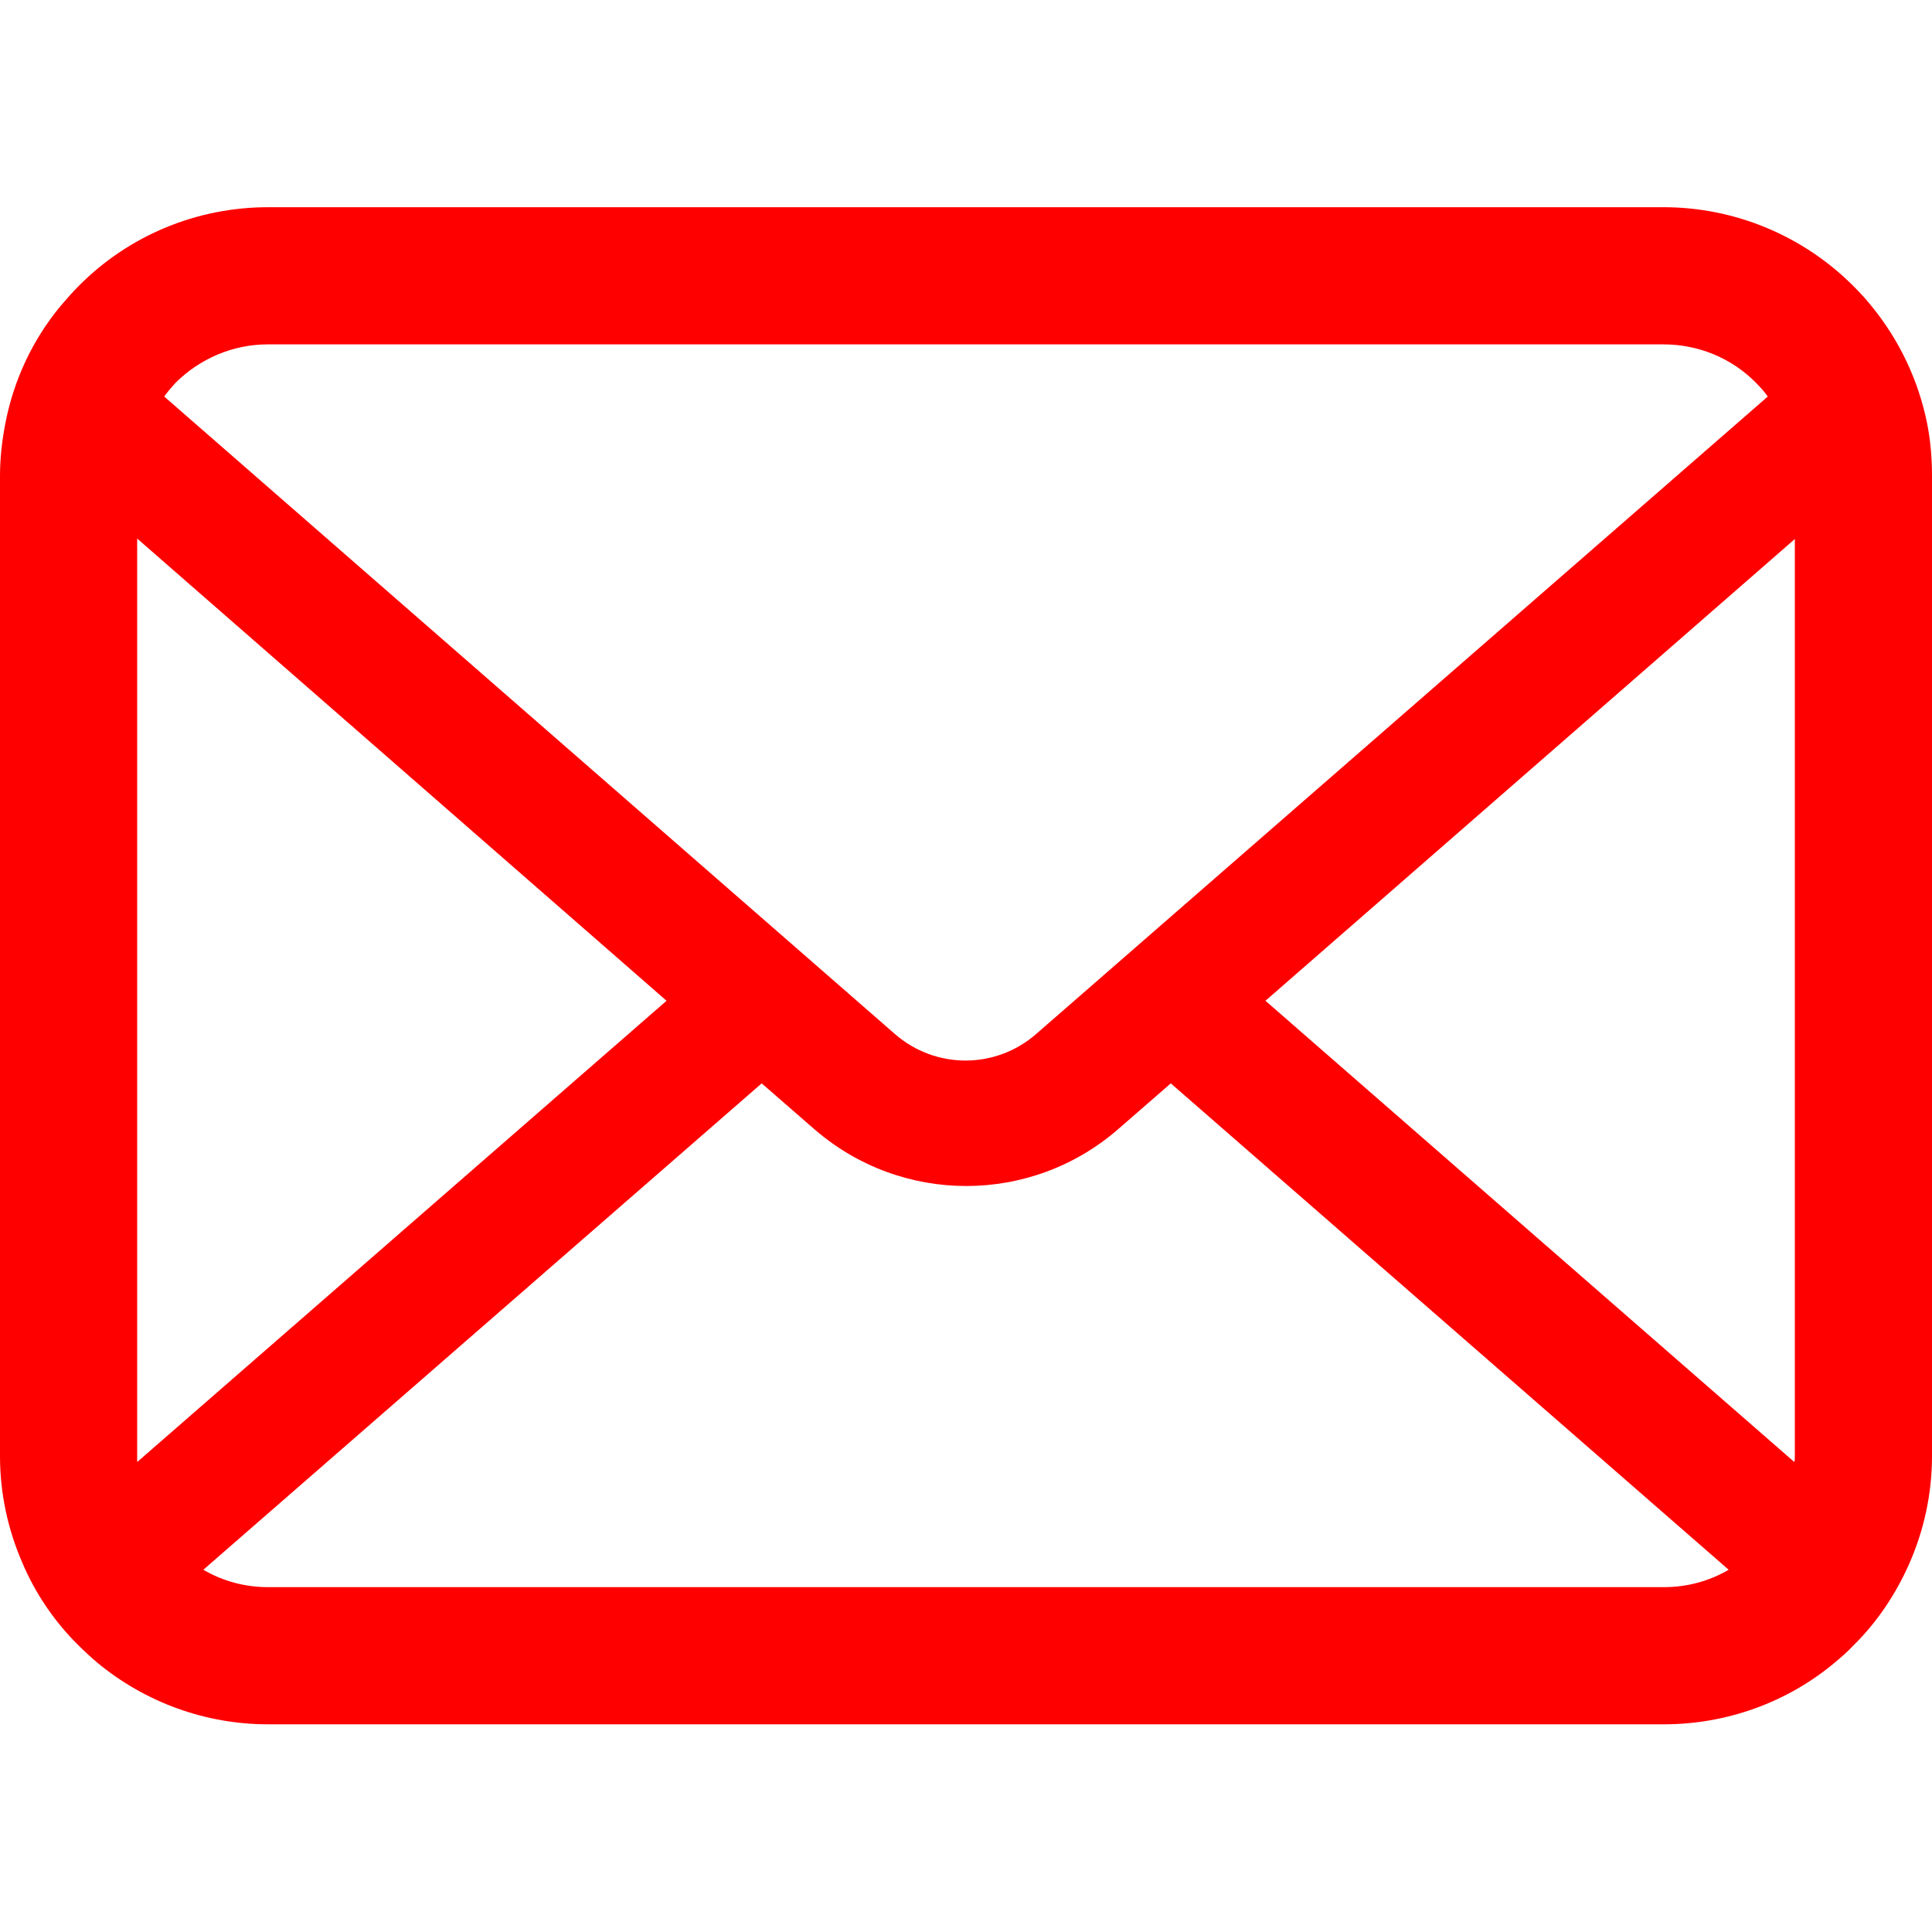 <?xml version="1.0" encoding="utf-8"?>
<!-- Generator: Adobe Illustrator 28.0.0, SVG Export Plug-In . SVG Version: 6.00 Build 0)  -->
<svg version="1.1" id="レイヤー_1" xmlns="http://www.w3.org/2000/svg" xmlns:xlink="http://www.w3.org/1999/xlink" x="0px"
	 y="0px" viewBox="0 0 40 40" style="enable-background:new 0 0 40 40;" xml:space="preserve">
<style type="text/css">
	.st0{clip-path:url(#SVGID_00000007408291271715230710000000000010415566636974_);}
	.st1{fill:#FF0000;}
</style>
<g id="グループ_6221" transform="translate(0 0)">
	<g>
		<defs>
			<rect id="SVGID_1_" y="4.3" width="40" height="31.4"/>
		</defs>
		<clipPath id="SVGID_00000023250028005802224750000008934601335832552123_">
			<use xlink:href="#SVGID_1_"  style="overflow:visible;"/>
		</clipPath>
		<g id="グループ_6220" style="clip-path:url(#SVGID_00000023250028005802224750000008934601335832552123_);">
			<path id="パス_24386" class="st1" d="M39.9,8.77c-0.18-0.89-0.57-1.72-1.15-2.43c-0.12-0.15-0.24-0.28-0.38-0.42
				c-1.04-1.04-2.45-1.63-3.93-1.63H5.55c-1.47,0-2.88,0.58-3.92,1.63C1.49,6.06,1.37,6.2,1.25,6.34c-0.58,0.7-0.97,1.54-1.14,2.43
				C0.04,9.13,0,9.49,0,9.85v20.3c0,0.76,0.16,1.51,0.46,2.2c0.27,0.64,0.67,1.23,1.17,1.72c0.12,0.12,0.25,0.24,0.38,0.35
				c1,0.83,2.25,1.28,3.54,1.28h28.9c1.29,0,2.55-0.45,3.54-1.28c0.13-0.11,0.26-0.22,0.38-0.35c0.5-0.49,0.89-1.08,1.17-1.72v0
				c0.3-0.69,0.46-1.44,0.46-2.2V9.85C40,9.49,39.97,9.13,39.9,8.77 M3.63,7.93c0.51-0.51,1.2-0.8,1.91-0.8h28.9
				c0.72,0,1.41,0.28,1.92,0.8c0.09,0.09,0.17,0.18,0.24,0.28l-15.15,13.2c-0.84,0.73-2.08,0.73-2.92,0L3.4,8.21
				C3.47,8.11,3.55,8.02,3.63,7.93 M2.84,30.15v-19l10.96,9.57L2.84,30.27C2.84,30.23,2.84,30.19,2.84,30.15 M34.45,32.86H5.55
				c-0.47,0-0.93-0.12-1.34-0.36l11.56-10.07l1.08,0.94c1.81,1.58,4.5,1.58,6.31,0l1.08-0.94L35.79,32.5
				C35.38,32.74,34.92,32.86,34.45,32.86 M37.16,30.15c0,0.04,0,0.08-0.01,0.12L26.2,20.72l10.96-9.56V30.15z"/>
		</g>
	</g>
</g>
</svg>
